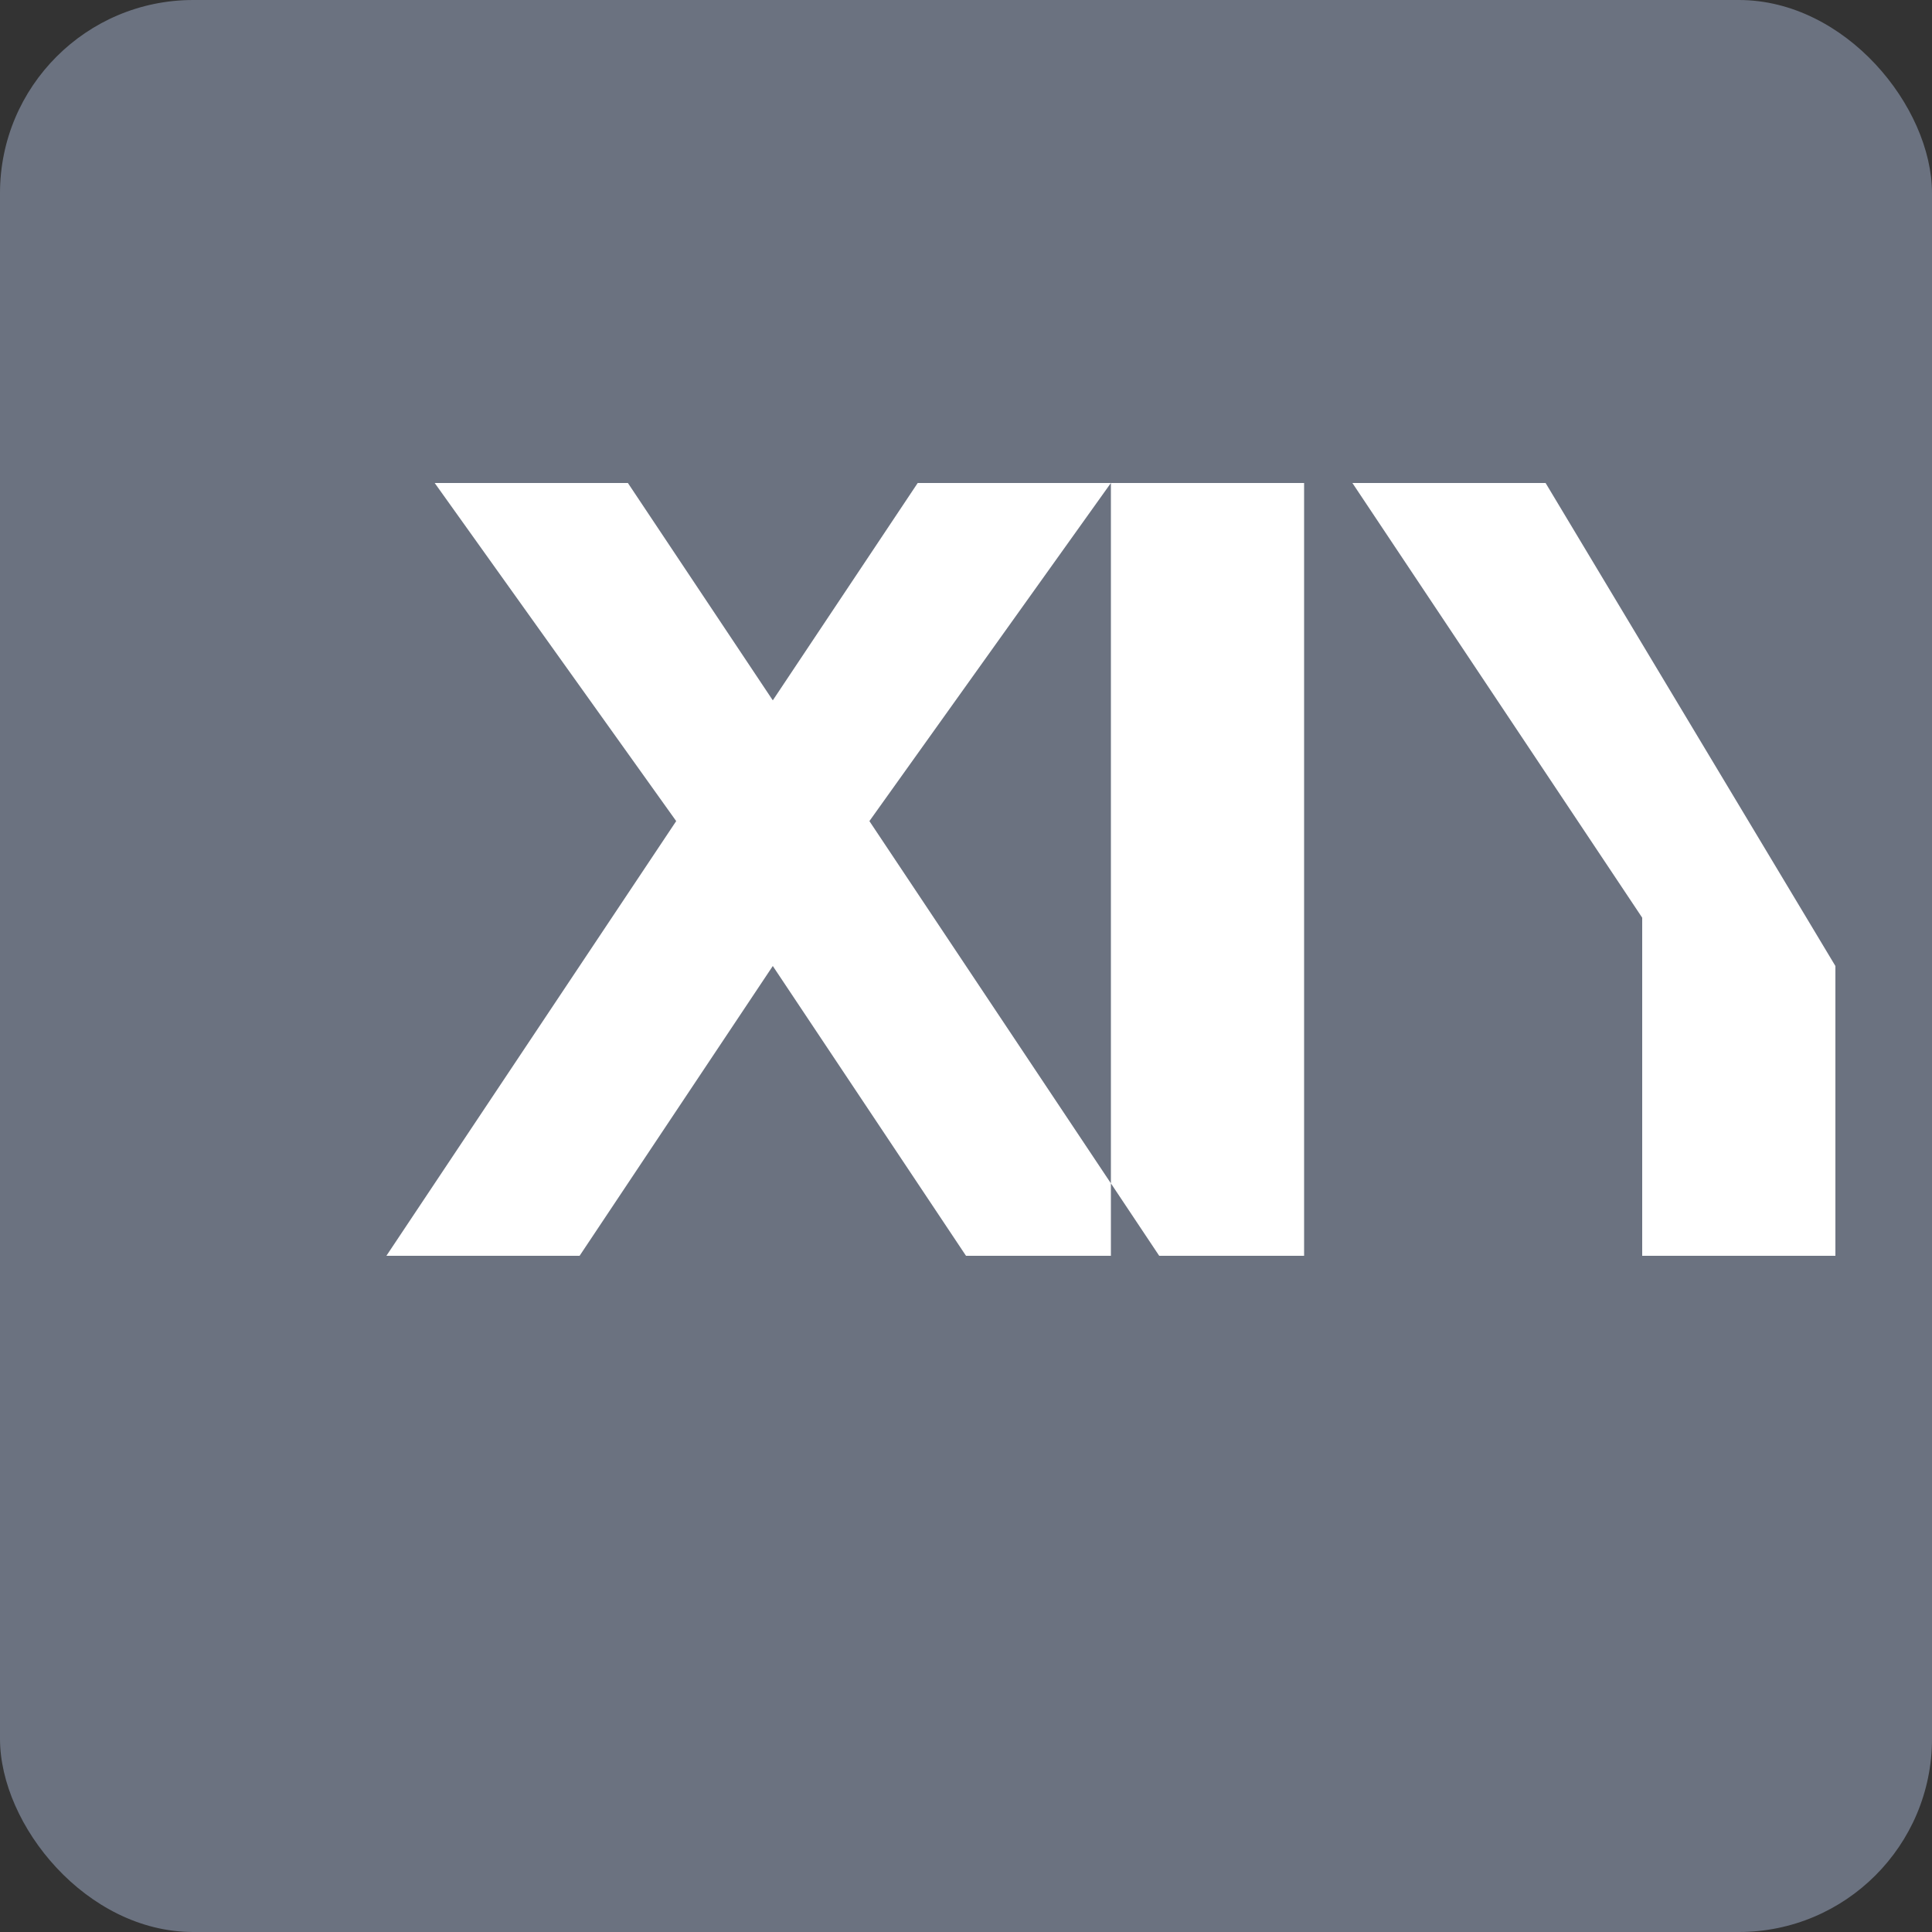 <svg xmlns="http://www.w3.org/2000/svg" viewBox="0 0 200 200" width="200" height="200">
  <rect x="0" y="0" width="200" height="200" fill="#333333" stroke="none"/>
  <g fill="none">
    <rect width="200" height="200" rx="20" fill="#6b7280"/>
    <path fill="#FFF" d="M40 130h20l20-30 20 30h20l-30-45 25-35h-20l-15 22.5L65 50H45l25 35-30 45zm75-80h20v80h-20zm25 0h20l30 50v30h-20V95l-30-45z"/>
  </g>
</svg>
